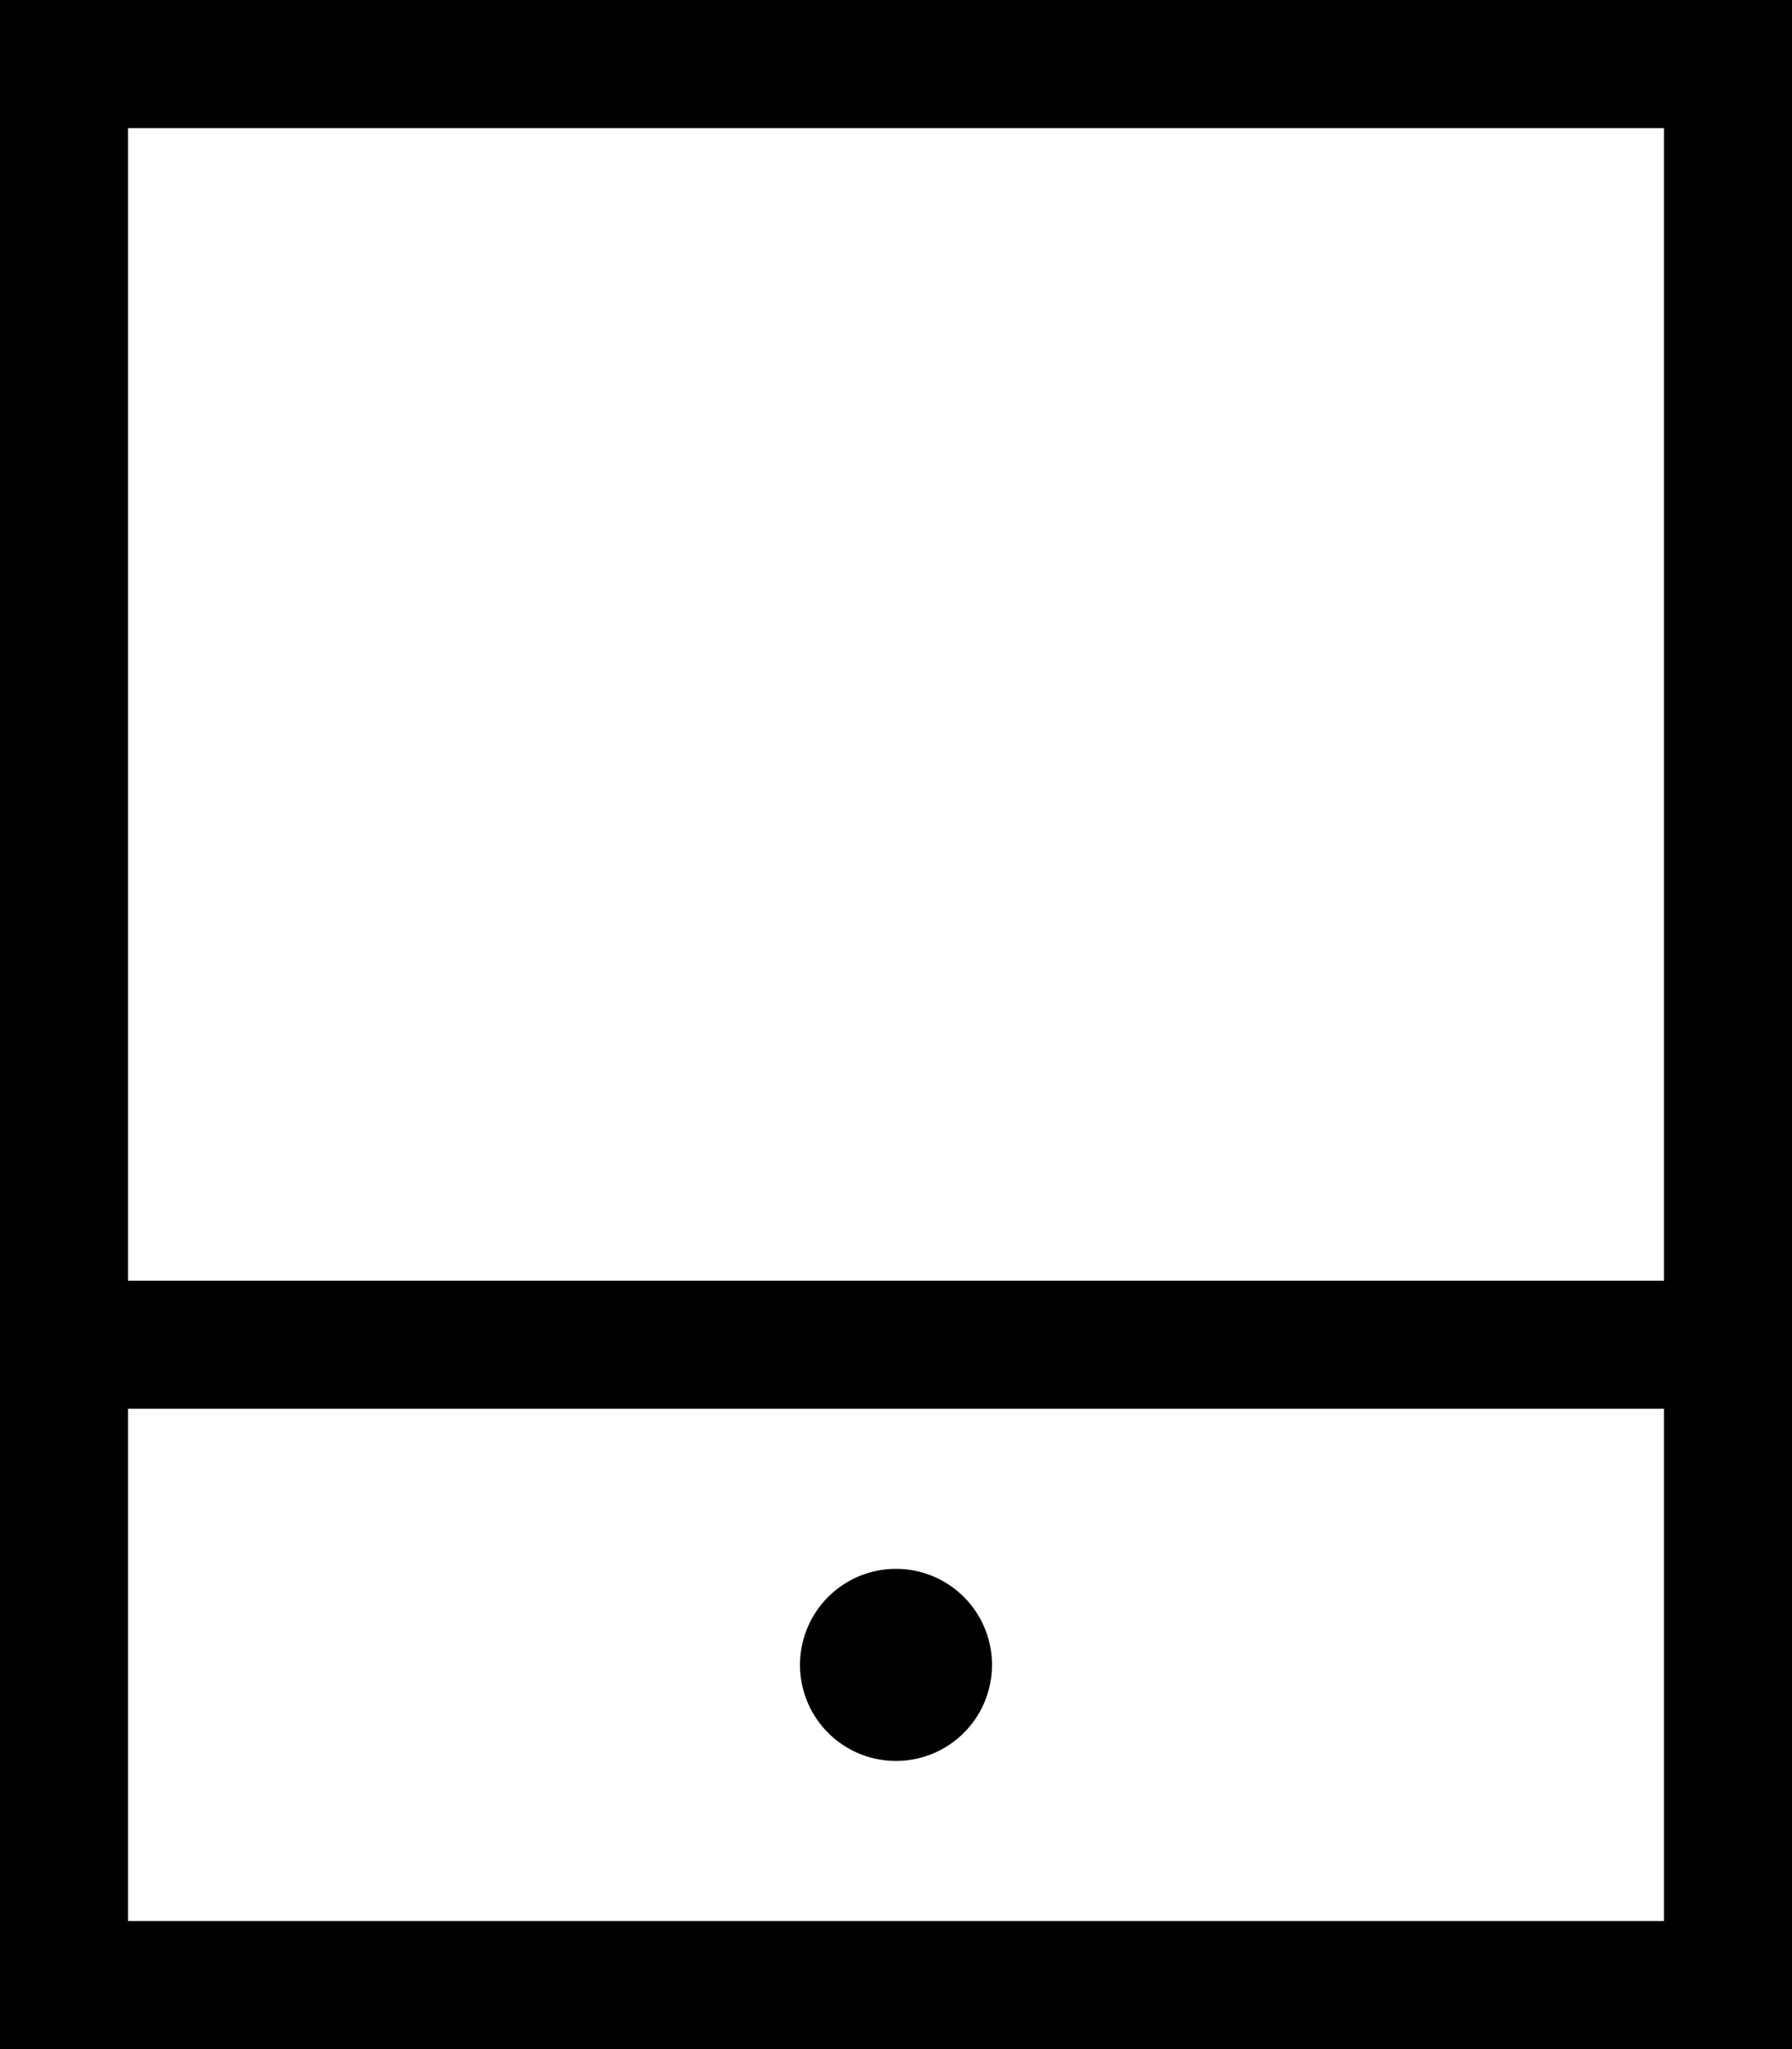 <svg xmlns="http://www.w3.org/2000/svg" viewBox="0 0 448 512"><!--! Font Awesome Pro 7.0.0 by @fontawesome - https://fontawesome.com License - https://fontawesome.com/license (Commercial License) Copyright 2025 Fonticons, Inc. --><path fill="currentColor" d="M32 480l384 0 0-128-384 0 0 128zm0-160l384 0 0-288-384 0 0 288zM0 0L448 0 448 512 0 512 0 0zM224 392a24 24 0 1 1 0 48 24 24 0 1 1 0-48z"/></svg>